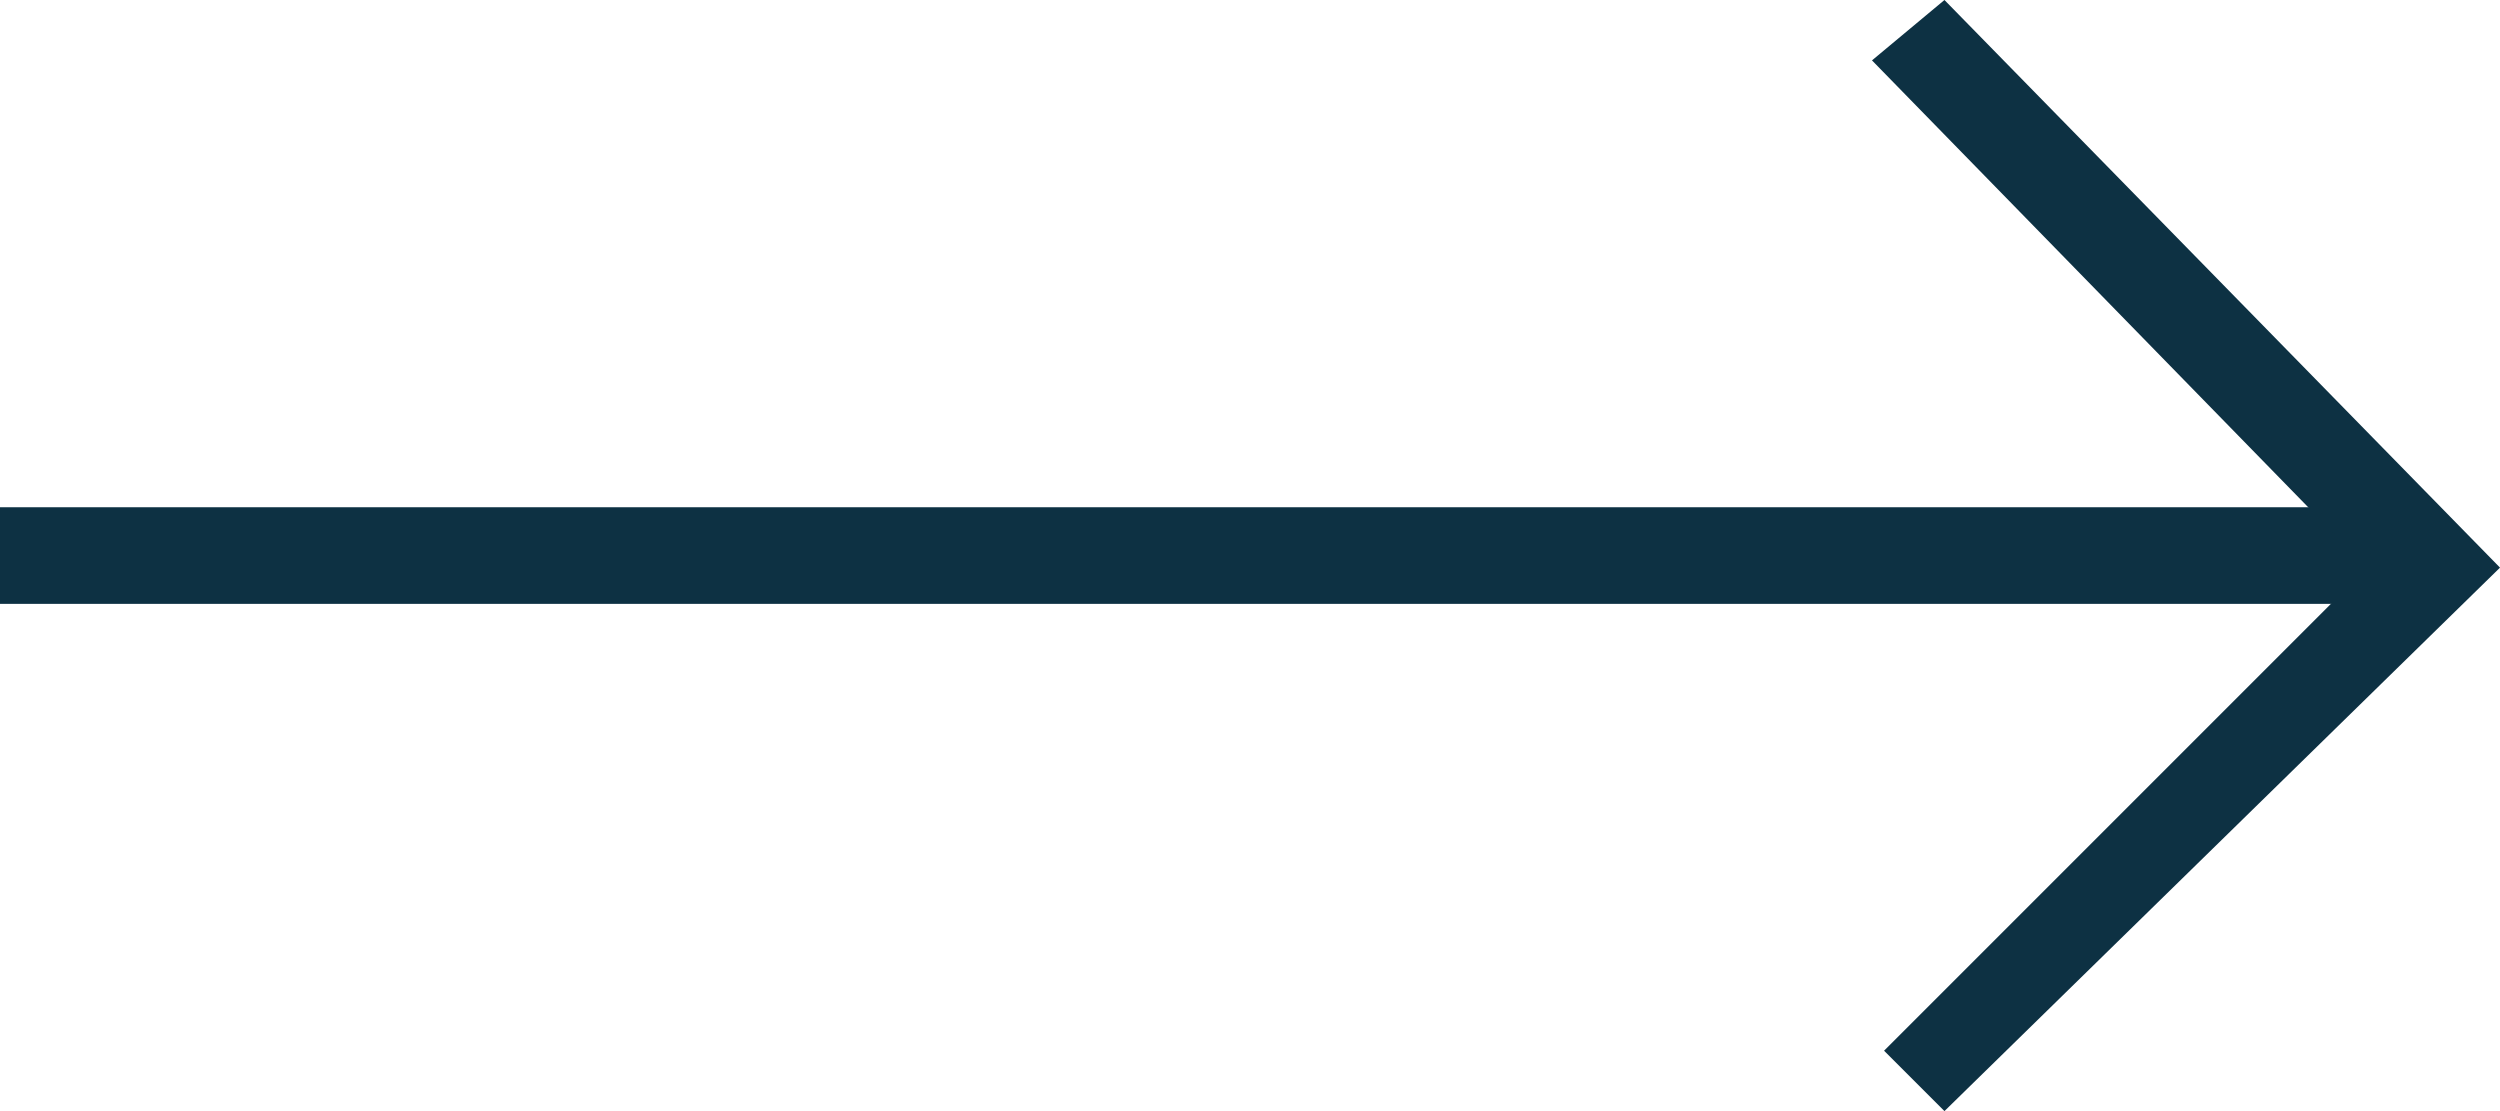 <?xml version="1.0" encoding="UTF-8"?>
<!-- Generator: Adobe Illustrator 22.0.1, SVG Export Plug-In . SVG Version: 6.00 Build 0)  -->
<svg version="1.1" id="レイヤー_1" xmlns="http://www.w3.org/2000/svg" xmlns:xlink="http://www.w3.org/1999/xlink" x="0px" y="0px" viewBox="0 0 20.7 9.2" style="enable-background:new 0 0 20.7 9.2;" xml:space="preserve">
<style type="text/css">
	.st0{fill:#0D3143;}
</style>
<g>
	<g>
		<rect y="4.2" class="st0" width="20" height="0.8"/>
		<polygon class="st0" points="16.1,9.2 15.6,8.7 19.6,4.7 15.5,0.5 16.1,0 20.7,4.7   "/>
	</g>
</g>
</svg>